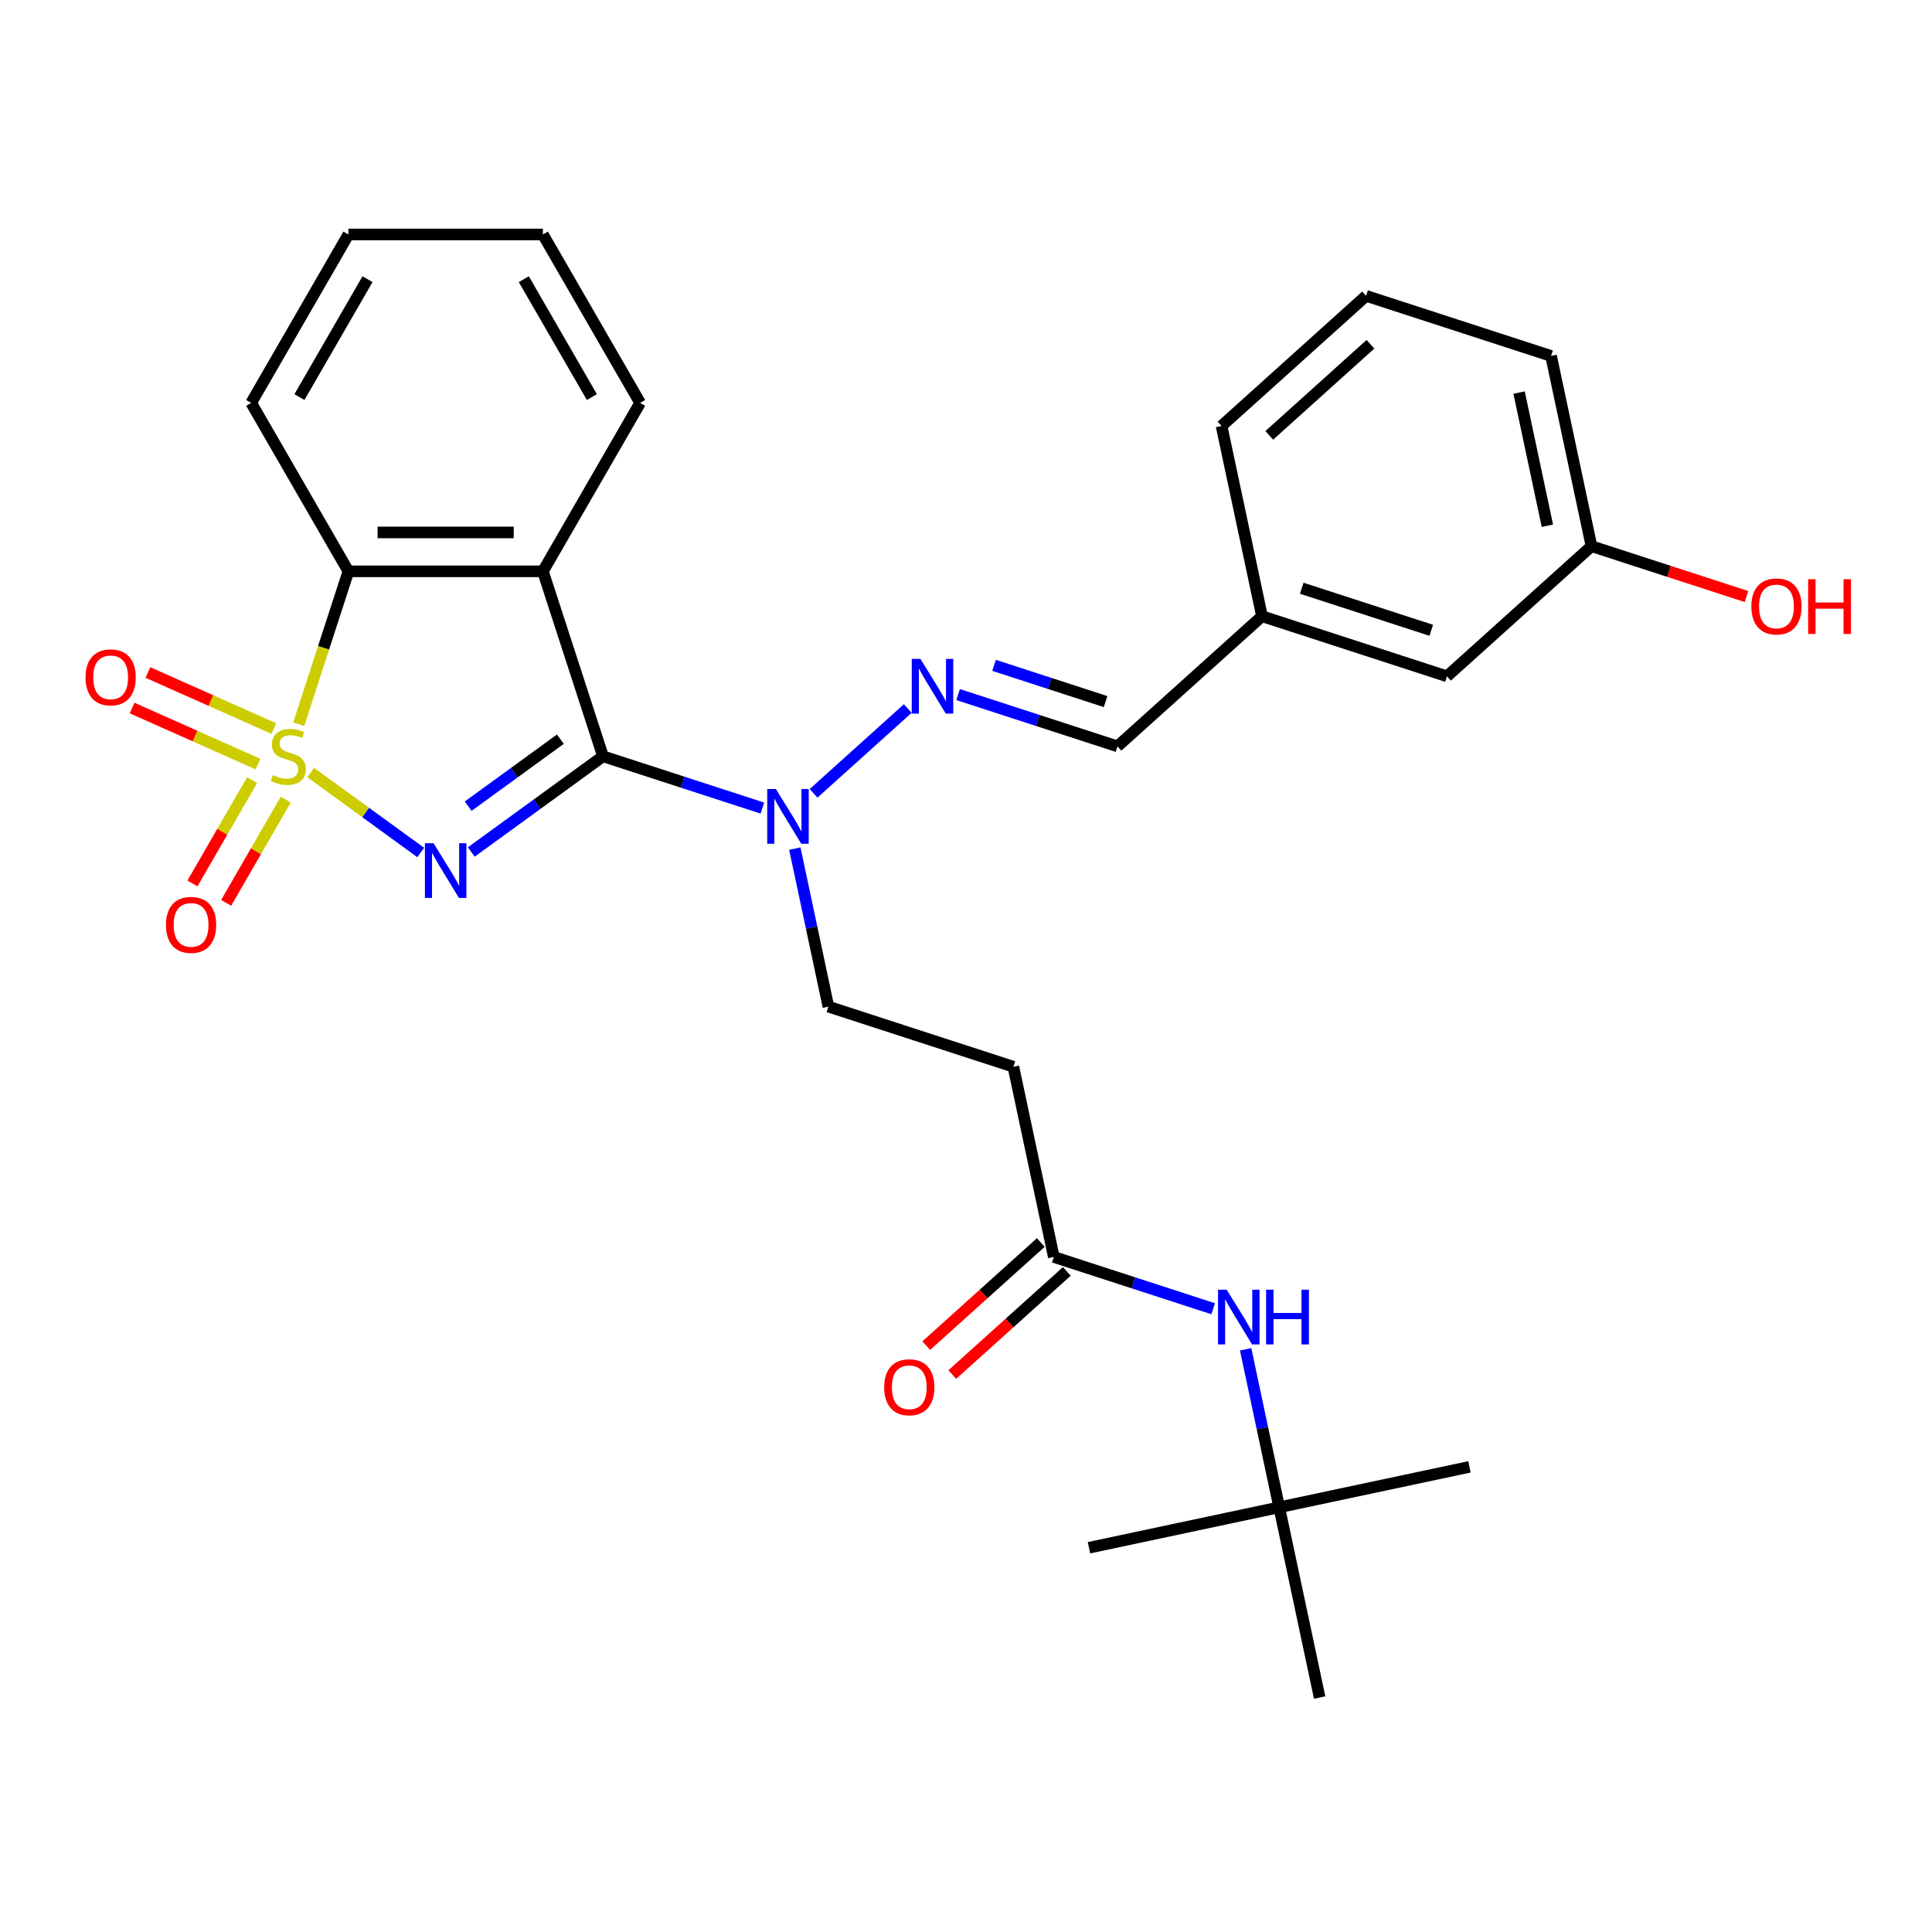 <?xml version='1.0' encoding='iso-8859-1'?>
<svg version='1.1' baseProfile='full'
              xmlns='http://www.w3.org/2000/svg'
                      xmlns:rdkit='http://www.rdkit.org/xml'
                      xmlns:xlink='http://www.w3.org/1999/xlink'
                  xml:space='preserve'
width='1000px' height='1000px' viewBox='0 0 1000 1000'>
<!-- END OF HEADER -->
<rect style='opacity:1.0;fill:#FFFFFF;stroke:none' width='1000' height='1000' x='0' y='0'> </rect>
<path class='bond-0' d='M 160.83,399.881 L 189.303,420.568' style='fill:none;fill-rule:evenodd;stroke:#CCCC00;stroke-width:6px;stroke-linecap:butt;stroke-linejoin:miter;stroke-opacity:1' />
<path class='bond-0' d='M 189.303,420.568 L 217.776,441.254' style='fill:none;fill-rule:evenodd;stroke:#0000FF;stroke-width:6px;stroke-linecap:butt;stroke-linejoin:miter;stroke-opacity:1' />
<path class='bond-3' d='M 154.639,374.819 L 167.49,335.268' style='fill:none;fill-rule:evenodd;stroke:#CCCC00;stroke-width:6px;stroke-linecap:butt;stroke-linejoin:miter;stroke-opacity:1' />
<path class='bond-3' d='M 167.49,335.268 L 180.341,295.717' style='fill:none;fill-rule:evenodd;stroke:#000000;stroke-width:6px;stroke-linecap:butt;stroke-linejoin:miter;stroke-opacity:1' />
<path class='bond-6' d='M 130.472,403.819 L 115.043,430.543' style='fill:none;fill-rule:evenodd;stroke:#CCCC00;stroke-width:6px;stroke-linecap:butt;stroke-linejoin:miter;stroke-opacity:1' />
<path class='bond-6' d='M 115.043,430.543 L 99.614,457.267' style='fill:none;fill-rule:evenodd;stroke:#FF0000;stroke-width:6px;stroke-linecap:butt;stroke-linejoin:miter;stroke-opacity:1' />
<path class='bond-6' d='M 147.908,413.886 L 132.479,440.61' style='fill:none;fill-rule:evenodd;stroke:#CCCC00;stroke-width:6px;stroke-linecap:butt;stroke-linejoin:miter;stroke-opacity:1' />
<path class='bond-6' d='M 132.479,440.61 L 117.05,467.333' style='fill:none;fill-rule:evenodd;stroke:#FF0000;stroke-width:6px;stroke-linecap:butt;stroke-linejoin:miter;stroke-opacity:1' />
<path class='bond-7' d='M 141.732,377.096 L 109.148,362.589' style='fill:none;fill-rule:evenodd;stroke:#CCCC00;stroke-width:6px;stroke-linecap:butt;stroke-linejoin:miter;stroke-opacity:1' />
<path class='bond-7' d='M 109.148,362.589 L 76.565,348.082' style='fill:none;fill-rule:evenodd;stroke:#FF0000;stroke-width:6px;stroke-linecap:butt;stroke-linejoin:miter;stroke-opacity:1' />
<path class='bond-7' d='M 133.543,395.489 L 100.959,380.982' style='fill:none;fill-rule:evenodd;stroke:#CCCC00;stroke-width:6px;stroke-linecap:butt;stroke-linejoin:miter;stroke-opacity:1' />
<path class='bond-7' d='M 100.959,380.982 L 68.376,366.475' style='fill:none;fill-rule:evenodd;stroke:#FF0000;stroke-width:6px;stroke-linecap:butt;stroke-linejoin:miter;stroke-opacity:1' />
<path class='bond-1' d='M 243.93,440.994 L 278.022,416.225' style='fill:none;fill-rule:evenodd;stroke:#0000FF;stroke-width:6px;stroke-linecap:butt;stroke-linejoin:miter;stroke-opacity:1' />
<path class='bond-1' d='M 278.022,416.225 L 312.114,391.456' style='fill:none;fill-rule:evenodd;stroke:#000000;stroke-width:6px;stroke-linecap:butt;stroke-linejoin:miter;stroke-opacity:1' />
<path class='bond-1' d='M 242.324,417.275 L 266.188,399.937' style='fill:none;fill-rule:evenodd;stroke:#0000FF;stroke-width:6px;stroke-linecap:butt;stroke-linejoin:miter;stroke-opacity:1' />
<path class='bond-1' d='M 266.188,399.937 L 290.052,382.598' style='fill:none;fill-rule:evenodd;stroke:#000000;stroke-width:6px;stroke-linecap:butt;stroke-linejoin:miter;stroke-opacity:1' />
<path class='bond-4' d='M 312.114,391.456 L 353.355,404.856' style='fill:none;fill-rule:evenodd;stroke:#000000;stroke-width:6px;stroke-linecap:butt;stroke-linejoin:miter;stroke-opacity:1' />
<path class='bond-4' d='M 353.355,404.856 L 394.596,418.256' style='fill:none;fill-rule:evenodd;stroke:#0000FF;stroke-width:6px;stroke-linecap:butt;stroke-linejoin:miter;stroke-opacity:1' />
<path class='bond-29' d='M 312.114,391.456 L 281.007,295.717' style='fill:none;fill-rule:evenodd;stroke:#000000;stroke-width:6px;stroke-linecap:butt;stroke-linejoin:miter;stroke-opacity:1' />
<path class='bond-2' d='M 281.007,295.717 L 180.341,295.717' style='fill:none;fill-rule:evenodd;stroke:#000000;stroke-width:6px;stroke-linecap:butt;stroke-linejoin:miter;stroke-opacity:1' />
<path class='bond-2' d='M 265.907,275.584 L 195.441,275.584' style='fill:none;fill-rule:evenodd;stroke:#000000;stroke-width:6px;stroke-linecap:butt;stroke-linejoin:miter;stroke-opacity:1' />
<path class='bond-15' d='M 281.007,295.717 L 331.339,208.538' style='fill:none;fill-rule:evenodd;stroke:#000000;stroke-width:6px;stroke-linecap:butt;stroke-linejoin:miter;stroke-opacity:1' />
<path class='bond-19' d='M 180.341,295.717 L 130.008,208.538' style='fill:none;fill-rule:evenodd;stroke:#000000;stroke-width:6px;stroke-linecap:butt;stroke-linejoin:miter;stroke-opacity:1' />
<path class='bond-5' d='M 421.109,410.627 L 469.851,366.739' style='fill:none;fill-rule:evenodd;stroke:#0000FF;stroke-width:6px;stroke-linecap:butt;stroke-linejoin:miter;stroke-opacity:1' />
<path class='bond-12' d='M 411.397,439.24 L 420.09,480.134' style='fill:none;fill-rule:evenodd;stroke:#0000FF;stroke-width:6px;stroke-linecap:butt;stroke-linejoin:miter;stroke-opacity:1' />
<path class='bond-12' d='M 420.09,480.134 L 428.782,521.029' style='fill:none;fill-rule:evenodd;stroke:#000000;stroke-width:6px;stroke-linecap:butt;stroke-linejoin:miter;stroke-opacity:1' />
<path class='bond-11' d='M 495.918,359.512 L 537.159,372.912' style='fill:none;fill-rule:evenodd;stroke:#0000FF;stroke-width:6px;stroke-linecap:butt;stroke-linejoin:miter;stroke-opacity:1' />
<path class='bond-11' d='M 537.159,372.912 L 578.4,386.312' style='fill:none;fill-rule:evenodd;stroke:#000000;stroke-width:6px;stroke-linecap:butt;stroke-linejoin:miter;stroke-opacity:1' />
<path class='bond-11' d='M 514.512,344.384 L 543.381,353.764' style='fill:none;fill-rule:evenodd;stroke:#0000FF;stroke-width:6px;stroke-linecap:butt;stroke-linejoin:miter;stroke-opacity:1' />
<path class='bond-11' d='M 543.381,353.764 L 572.249,363.144' style='fill:none;fill-rule:evenodd;stroke:#000000;stroke-width:6px;stroke-linecap:butt;stroke-linejoin:miter;stroke-opacity:1' />
<path class='bond-8' d='M 545.45,650.602 L 524.521,552.136' style='fill:none;fill-rule:evenodd;stroke:#000000;stroke-width:6px;stroke-linecap:butt;stroke-linejoin:miter;stroke-opacity:1' />
<path class='bond-10' d='M 545.45,650.602 L 586.691,664.002' style='fill:none;fill-rule:evenodd;stroke:#000000;stroke-width:6px;stroke-linecap:butt;stroke-linejoin:miter;stroke-opacity:1' />
<path class='bond-10' d='M 586.691,664.002 L 627.932,677.402' style='fill:none;fill-rule:evenodd;stroke:#0000FF;stroke-width:6px;stroke-linecap:butt;stroke-linejoin:miter;stroke-opacity:1' />
<path class='bond-13' d='M 538.714,643.121 L 509.068,669.815' style='fill:none;fill-rule:evenodd;stroke:#000000;stroke-width:6px;stroke-linecap:butt;stroke-linejoin:miter;stroke-opacity:1' />
<path class='bond-13' d='M 509.068,669.815 L 479.422,696.508' style='fill:none;fill-rule:evenodd;stroke:#FF0000;stroke-width:6px;stroke-linecap:butt;stroke-linejoin:miter;stroke-opacity:1' />
<path class='bond-13' d='M 552.186,658.083 L 522.54,684.776' style='fill:none;fill-rule:evenodd;stroke:#000000;stroke-width:6px;stroke-linecap:butt;stroke-linejoin:miter;stroke-opacity:1' />
<path class='bond-13' d='M 522.54,684.776 L 492.894,711.47' style='fill:none;fill-rule:evenodd;stroke:#FF0000;stroke-width:6px;stroke-linecap:butt;stroke-linejoin:miter;stroke-opacity:1' />
<path class='bond-9' d='M 524.521,552.136 L 428.782,521.029' style='fill:none;fill-rule:evenodd;stroke:#000000;stroke-width:6px;stroke-linecap:butt;stroke-linejoin:miter;stroke-opacity:1' />
<path class='bond-14' d='M 644.734,698.386 L 653.426,739.28' style='fill:none;fill-rule:evenodd;stroke:#0000FF;stroke-width:6px;stroke-linecap:butt;stroke-linejoin:miter;stroke-opacity:1' />
<path class='bond-14' d='M 653.426,739.28 L 662.118,780.175' style='fill:none;fill-rule:evenodd;stroke:#000000;stroke-width:6px;stroke-linecap:butt;stroke-linejoin:miter;stroke-opacity:1' />
<path class='bond-16' d='M 578.4,386.312 L 653.209,318.954' style='fill:none;fill-rule:evenodd;stroke:#000000;stroke-width:6px;stroke-linecap:butt;stroke-linejoin:miter;stroke-opacity:1' />
<path class='bond-22' d='M 662.118,780.175 L 760.584,759.245' style='fill:none;fill-rule:evenodd;stroke:#000000;stroke-width:6px;stroke-linecap:butt;stroke-linejoin:miter;stroke-opacity:1' />
<path class='bond-23' d='M 662.118,780.175 L 563.653,801.104' style='fill:none;fill-rule:evenodd;stroke:#000000;stroke-width:6px;stroke-linecap:butt;stroke-linejoin:miter;stroke-opacity:1' />
<path class='bond-24' d='M 662.118,780.175 L 683.048,878.641' style='fill:none;fill-rule:evenodd;stroke:#000000;stroke-width:6px;stroke-linecap:butt;stroke-linejoin:miter;stroke-opacity:1' />
<path class='bond-30' d='M 331.339,208.538 L 281.007,121.359' style='fill:none;fill-rule:evenodd;stroke:#000000;stroke-width:6px;stroke-linecap:butt;stroke-linejoin:miter;stroke-opacity:1' />
<path class='bond-30' d='M 306.354,205.528 L 271.121,144.503' style='fill:none;fill-rule:evenodd;stroke:#000000;stroke-width:6px;stroke-linecap:butt;stroke-linejoin:miter;stroke-opacity:1' />
<path class='bond-17' d='M 653.209,318.954 L 748.948,350.061' style='fill:none;fill-rule:evenodd;stroke:#000000;stroke-width:6px;stroke-linecap:butt;stroke-linejoin:miter;stroke-opacity:1' />
<path class='bond-17' d='M 673.791,304.472 L 740.809,326.247' style='fill:none;fill-rule:evenodd;stroke:#000000;stroke-width:6px;stroke-linecap:butt;stroke-linejoin:miter;stroke-opacity:1' />
<path class='bond-25' d='M 653.209,318.954 L 632.28,220.488' style='fill:none;fill-rule:evenodd;stroke:#000000;stroke-width:6px;stroke-linecap:butt;stroke-linejoin:miter;stroke-opacity:1' />
<path class='bond-18' d='M 748.948,350.061 L 823.757,282.703' style='fill:none;fill-rule:evenodd;stroke:#000000;stroke-width:6px;stroke-linecap:butt;stroke-linejoin:miter;stroke-opacity:1' />
<path class='bond-20' d='M 823.757,282.703 L 863.868,295.735' style='fill:none;fill-rule:evenodd;stroke:#000000;stroke-width:6px;stroke-linecap:butt;stroke-linejoin:miter;stroke-opacity:1' />
<path class='bond-20' d='M 863.868,295.735 L 903.979,308.768' style='fill:none;fill-rule:evenodd;stroke:#FF0000;stroke-width:6px;stroke-linecap:butt;stroke-linejoin:miter;stroke-opacity:1' />
<path class='bond-31' d='M 823.757,282.703 L 802.827,184.237' style='fill:none;fill-rule:evenodd;stroke:#000000;stroke-width:6px;stroke-linecap:butt;stroke-linejoin:miter;stroke-opacity:1' />
<path class='bond-31' d='M 800.924,272.119 L 786.274,203.193' style='fill:none;fill-rule:evenodd;stroke:#000000;stroke-width:6px;stroke-linecap:butt;stroke-linejoin:miter;stroke-opacity:1' />
<path class='bond-28' d='M 130.008,208.538 L 180.341,121.359' style='fill:none;fill-rule:evenodd;stroke:#000000;stroke-width:6px;stroke-linecap:butt;stroke-linejoin:miter;stroke-opacity:1' />
<path class='bond-28' d='M 154.994,205.528 L 190.227,144.503' style='fill:none;fill-rule:evenodd;stroke:#000000;stroke-width:6px;stroke-linecap:butt;stroke-linejoin:miter;stroke-opacity:1' />
<path class='bond-21' d='M 707.089,153.13 L 632.28,220.488' style='fill:none;fill-rule:evenodd;stroke:#000000;stroke-width:6px;stroke-linecap:butt;stroke-linejoin:miter;stroke-opacity:1' />
<path class='bond-21' d='M 709.339,178.195 L 656.973,225.346' style='fill:none;fill-rule:evenodd;stroke:#000000;stroke-width:6px;stroke-linecap:butt;stroke-linejoin:miter;stroke-opacity:1' />
<path class='bond-26' d='M 707.089,153.13 L 802.827,184.237' style='fill:none;fill-rule:evenodd;stroke:#000000;stroke-width:6px;stroke-linecap:butt;stroke-linejoin:miter;stroke-opacity:1' />
<path class='bond-27' d='M 281.007,121.359 L 180.341,121.359' style='fill:none;fill-rule:evenodd;stroke:#000000;stroke-width:6px;stroke-linecap:butt;stroke-linejoin:miter;stroke-opacity:1' />
<path  class='atom-0' d='M 141.234 401.176
Q 141.554 401.296, 142.874 401.856
Q 144.194 402.416, 145.634 402.776
Q 147.114 403.096, 148.554 403.096
Q 151.234 403.096, 152.794 401.816
Q 154.354 400.496, 154.354 398.216
Q 154.354 396.656, 153.554 395.696
Q 152.794 394.736, 151.594 394.216
Q 150.394 393.696, 148.394 393.096
Q 145.874 392.336, 144.354 391.616
Q 142.874 390.896, 141.794 389.376
Q 140.754 387.856, 140.754 385.296
Q 140.754 381.736, 143.154 379.536
Q 145.594 377.336, 150.394 377.336
Q 153.674 377.336, 157.394 378.896
L 156.474 381.976
Q 153.074 380.576, 150.514 380.576
Q 147.754 380.576, 146.234 381.736
Q 144.714 382.856, 144.754 384.816
Q 144.754 386.336, 145.514 387.256
Q 146.314 388.176, 147.434 388.696
Q 148.594 389.216, 150.514 389.816
Q 153.074 390.616, 154.594 391.416
Q 156.114 392.216, 157.194 393.856
Q 158.314 395.456, 158.314 398.216
Q 158.314 402.136, 155.674 404.256
Q 153.074 406.336, 148.714 406.336
Q 146.194 406.336, 144.274 405.776
Q 142.394 405.256, 140.154 404.336
L 141.234 401.176
' fill='#CCCC00'/>
<path  class='atom-1' d='M 224.414 436.465
L 233.694 451.465
Q 234.614 452.945, 236.094 455.625
Q 237.574 458.305, 237.654 458.465
L 237.654 436.465
L 241.414 436.465
L 241.414 464.785
L 237.534 464.785
L 227.574 448.385
Q 226.414 446.465, 225.174 444.265
Q 223.974 442.065, 223.614 441.385
L 223.614 464.785
L 219.934 464.785
L 219.934 436.465
L 224.414 436.465
' fill='#0000FF'/>
<path  class='atom-5' d='M 401.593 408.403
L 410.873 423.403
Q 411.793 424.883, 413.273 427.563
Q 414.753 430.243, 414.833 430.403
L 414.833 408.403
L 418.593 408.403
L 418.593 436.723
L 414.713 436.723
L 404.753 420.323
Q 403.593 418.403, 402.353 416.203
Q 401.153 414.003, 400.793 413.323
L 400.793 436.723
L 397.113 436.723
L 397.113 408.403
L 401.593 408.403
' fill='#0000FF'/>
<path  class='atom-6' d='M 476.402 341.045
L 485.682 356.045
Q 486.602 357.525, 488.082 360.205
Q 489.562 362.885, 489.642 363.045
L 489.642 341.045
L 493.402 341.045
L 493.402 369.365
L 489.522 369.365
L 479.562 352.965
Q 478.402 351.045, 477.162 348.845
Q 475.962 346.645, 475.602 345.965
L 475.602 369.365
L 471.922 369.365
L 471.922 341.045
L 476.402 341.045
' fill='#0000FF'/>
<path  class='atom-7' d='M 85.901 478.715
Q 85.901 471.915, 89.261 468.115
Q 92.621 464.315, 98.901 464.315
Q 105.181 464.315, 108.541 468.115
Q 111.901 471.915, 111.901 478.715
Q 111.901 485.595, 108.501 489.515
Q 105.101 493.395, 98.901 493.395
Q 92.661 493.395, 89.261 489.515
Q 85.901 485.635, 85.901 478.715
M 98.901 490.195
Q 103.221 490.195, 105.541 487.315
Q 107.901 484.395, 107.901 478.715
Q 107.901 473.155, 105.541 470.355
Q 103.221 467.515, 98.901 467.515
Q 94.581 467.515, 92.221 470.315
Q 89.901 473.115, 89.901 478.715
Q 89.901 484.435, 92.221 487.315
Q 94.581 490.195, 98.901 490.195
' fill='#FF0000'/>
<path  class='atom-8' d='M 44.271 350.591
Q 44.271 343.791, 47.631 339.991
Q 50.991 336.191, 57.271 336.191
Q 63.551 336.191, 66.911 339.991
Q 70.271 343.791, 70.271 350.591
Q 70.271 357.471, 66.871 361.391
Q 63.471 365.271, 57.271 365.271
Q 51.031 365.271, 47.631 361.391
Q 44.271 357.511, 44.271 350.591
M 57.271 362.071
Q 61.591 362.071, 63.911 359.191
Q 66.271 356.271, 66.271 350.591
Q 66.271 345.031, 63.911 342.231
Q 61.591 339.391, 57.271 339.391
Q 52.951 339.391, 50.591 342.191
Q 48.271 344.991, 48.271 350.591
Q 48.271 356.311, 50.591 359.191
Q 52.951 362.071, 57.271 362.071
' fill='#FF0000'/>
<path  class='atom-11' d='M 634.929 667.549
L 644.209 682.549
Q 645.129 684.029, 646.609 686.709
Q 648.089 689.389, 648.169 689.549
L 648.169 667.549
L 651.929 667.549
L 651.929 695.869
L 648.049 695.869
L 638.089 679.469
Q 636.929 677.549, 635.689 675.349
Q 634.489 673.149, 634.129 672.469
L 634.129 695.869
L 630.449 695.869
L 630.449 667.549
L 634.929 667.549
' fill='#0000FF'/>
<path  class='atom-11' d='M 655.329 667.549
L 659.169 667.549
L 659.169 679.589
L 673.649 679.589
L 673.649 667.549
L 677.489 667.549
L 677.489 695.869
L 673.649 695.869
L 673.649 682.789
L 659.169 682.789
L 659.169 695.869
L 655.329 695.869
L 655.329 667.549
' fill='#0000FF'/>
<path  class='atom-14' d='M 457.641 718.04
Q 457.641 711.24, 461.001 707.44
Q 464.361 703.64, 470.641 703.64
Q 476.921 703.64, 480.281 707.44
Q 483.641 711.24, 483.641 718.04
Q 483.641 724.92, 480.241 728.84
Q 476.841 732.72, 470.641 732.72
Q 464.401 732.72, 461.001 728.84
Q 457.641 724.96, 457.641 718.04
M 470.641 729.52
Q 474.961 729.52, 477.281 726.64
Q 479.641 723.72, 479.641 718.04
Q 479.641 712.48, 477.281 709.68
Q 474.961 706.84, 470.641 706.84
Q 466.321 706.84, 463.961 709.64
Q 461.641 712.44, 461.641 718.04
Q 461.641 723.76, 463.961 726.64
Q 466.321 729.52, 470.641 729.52
' fill='#FF0000'/>
<path  class='atom-21' d='M 906.495 313.89
Q 906.495 307.09, 909.855 303.29
Q 913.215 299.49, 919.495 299.49
Q 925.775 299.49, 929.135 303.29
Q 932.495 307.09, 932.495 313.89
Q 932.495 320.77, 929.095 324.69
Q 925.695 328.57, 919.495 328.57
Q 913.255 328.57, 909.855 324.69
Q 906.495 320.81, 906.495 313.89
M 919.495 325.37
Q 923.815 325.37, 926.135 322.49
Q 928.495 319.57, 928.495 313.89
Q 928.495 308.33, 926.135 305.53
Q 923.815 302.69, 919.495 302.69
Q 915.175 302.69, 912.815 305.49
Q 910.495 308.29, 910.495 313.89
Q 910.495 319.61, 912.815 322.49
Q 915.175 325.37, 919.495 325.37
' fill='#FF0000'/>
<path  class='atom-21' d='M 935.895 299.81
L 939.735 299.81
L 939.735 311.85
L 954.215 311.85
L 954.215 299.81
L 958.055 299.81
L 958.055 328.13
L 954.215 328.13
L 954.215 315.05
L 939.735 315.05
L 939.735 328.13
L 935.895 328.13
L 935.895 299.81
' fill='#FF0000'/>
</svg>
